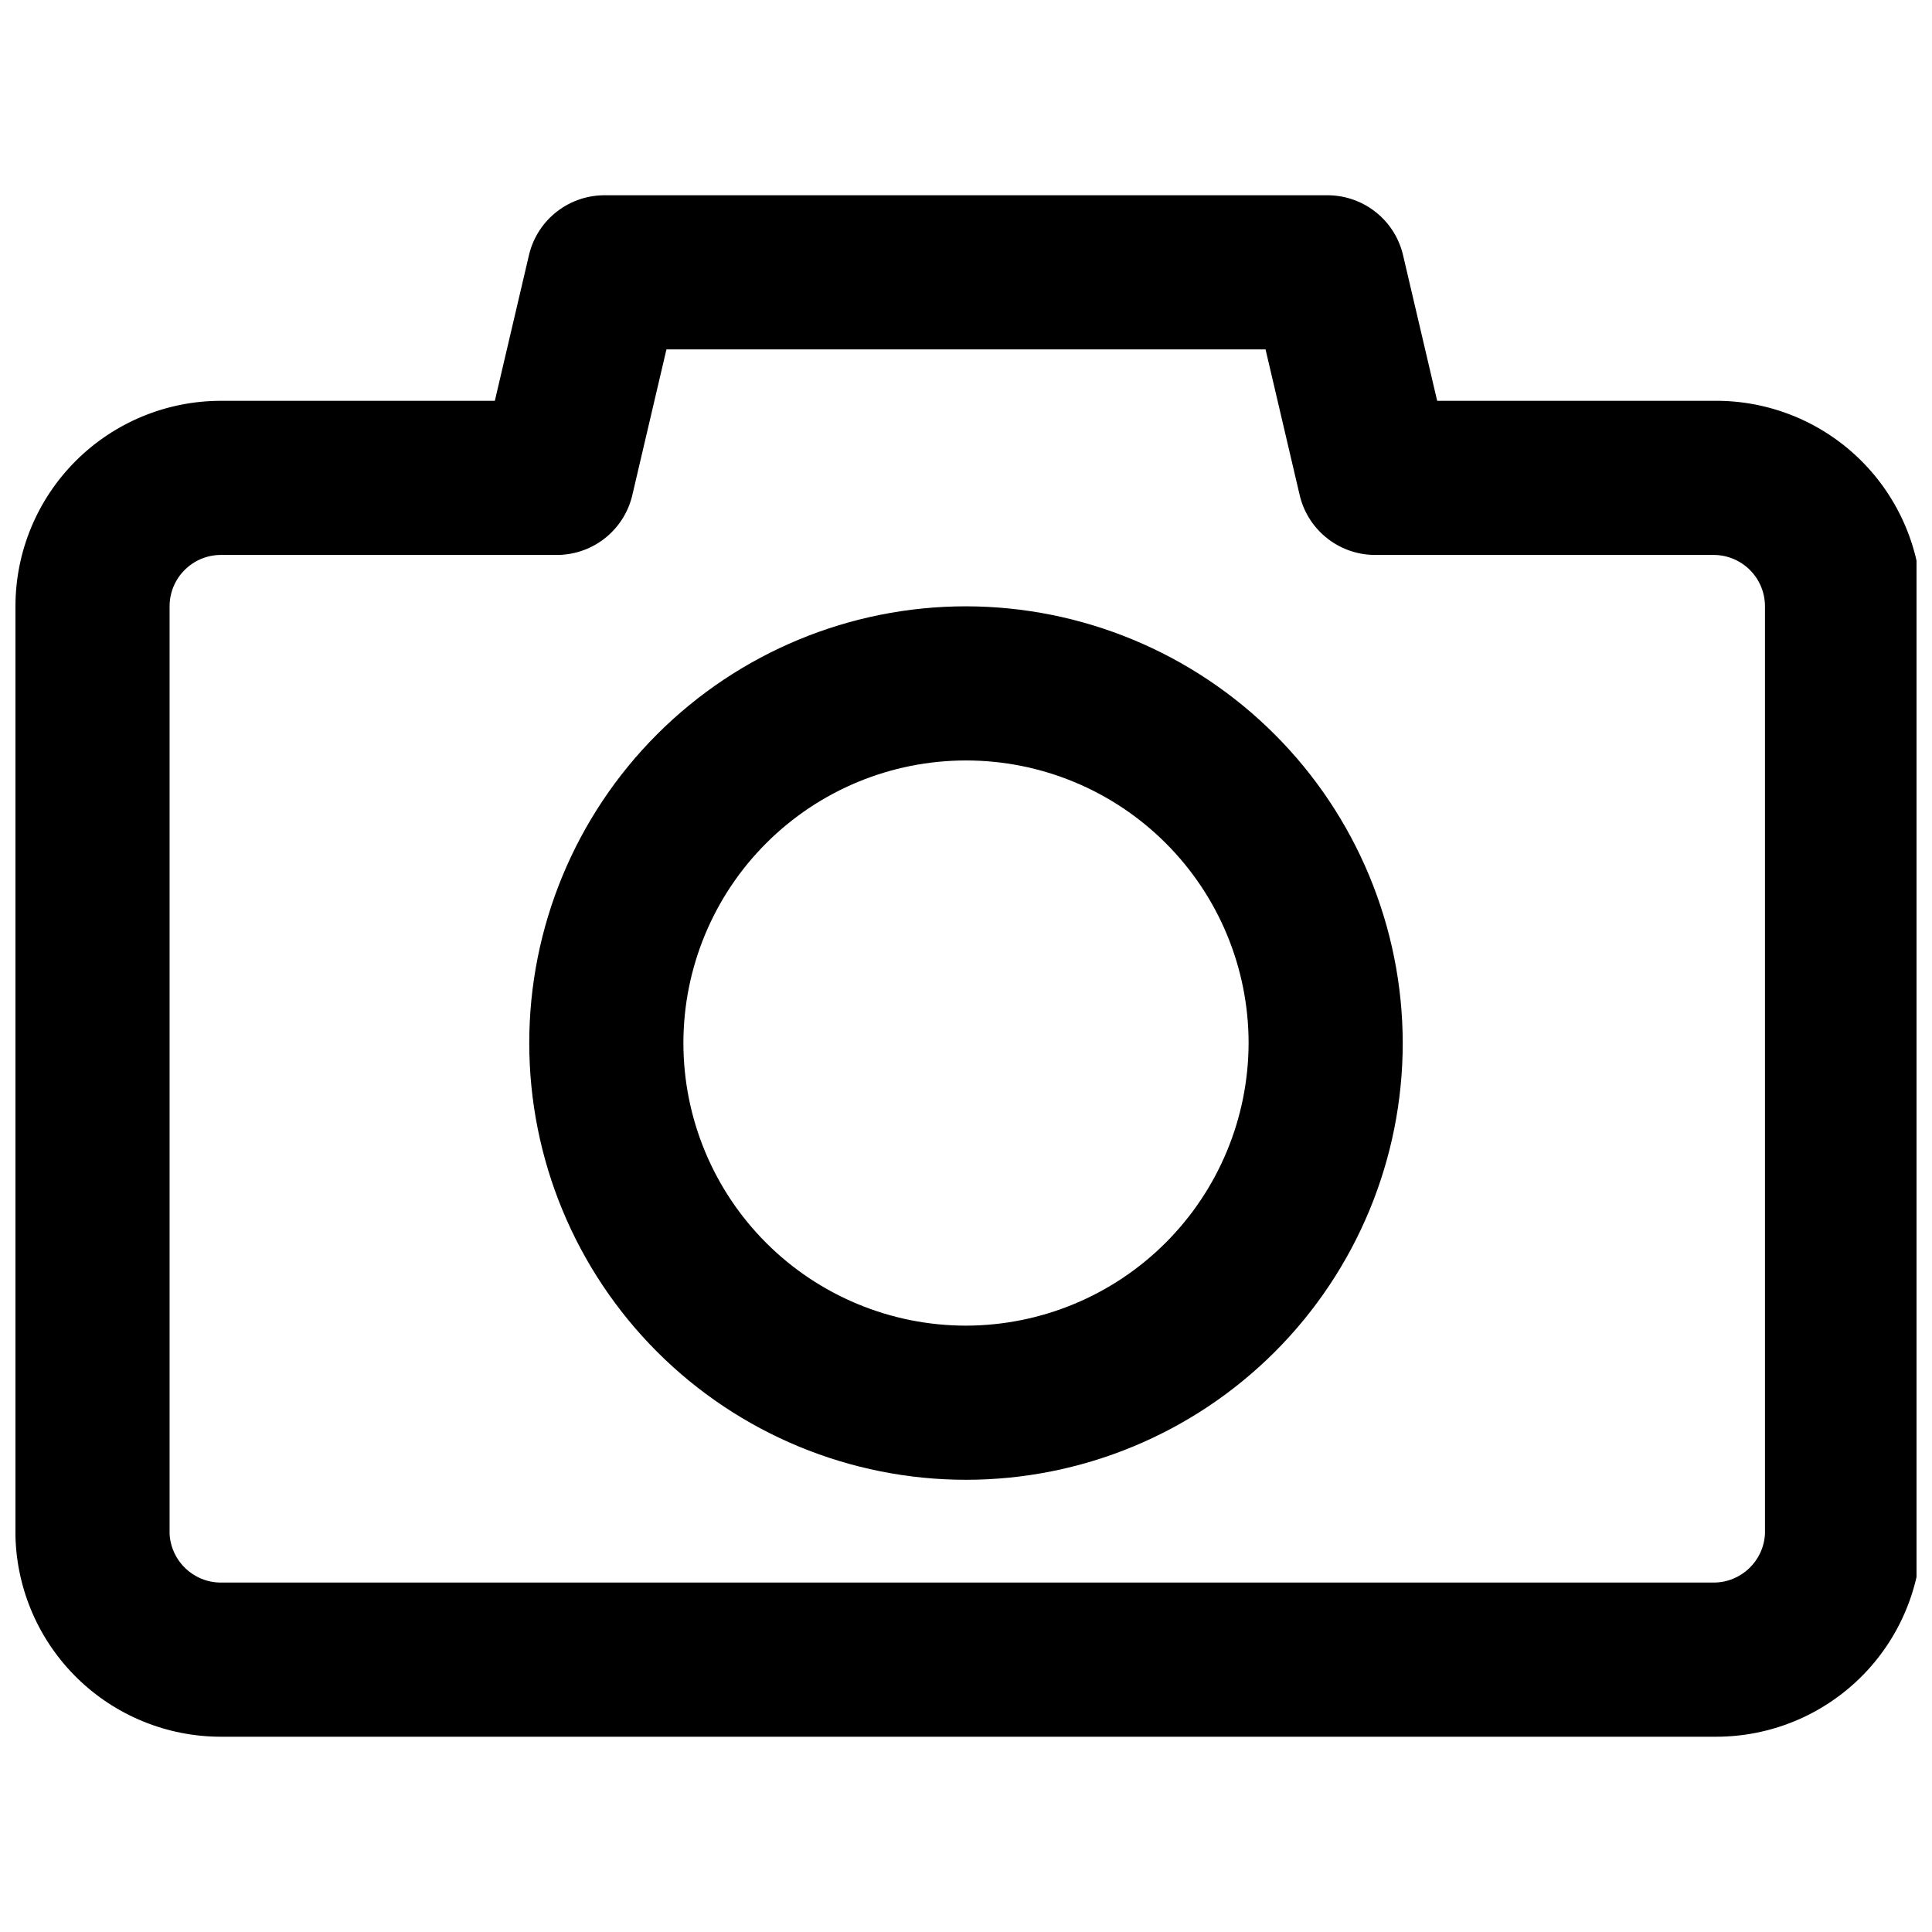 <?xml version="1.0" encoding="UTF-8"?>
<!-- Uploaded to: SVG Repo, www.svgrepo.com, Generator: SVG Repo Mixer Tools -->
<svg width="800px" height="800px" version="1.1" viewBox="144 144 512 512" xmlns="http://www.w3.org/2000/svg">
 <defs>
  <clipPath id="a">
   <path d="m148.09 195h503.81v410h-503.81z"/>
  </clipPath>
 </defs>
 <g clip-path="url(#a)">
  <path d="m598.12 250.22h-73.254l-9.125-38.945c-1.141-4.519-3.781-8.516-7.496-11.336-3.711-2.82-8.27-4.297-12.93-4.188h-190.63c-4.66-0.109-9.219 1.367-12.93 4.188-3.711 2.82-6.356 6.816-7.496 11.336l-9.121 38.945h-72.578c-14.445 0-28.297 5.738-38.512 15.953-10.215 10.211-15.953 24.066-15.953 38.512v246.46c0.355 14.207 6.25 27.715 16.426 37.637s23.828 15.473 38.039 15.469h396.24c14.328 0 28.078-5.644 38.273-15.711 10.195-10.066 16.012-23.746 16.191-38.074v-245.78c0-14.562-5.832-28.523-16.191-38.758-10.363-10.234-24.395-15.891-38.957-15.707zm13.617 300.24c-0.363 7.254-6.356 12.945-13.617 12.934h-395.56c-7.262 0.012-13.254-5.68-13.617-12.934v-245.78c0-7.519 6.098-13.617 13.617-13.617h88.508c4.66 0.109 9.219-1.363 12.93-4.184 3.711-2.82 6.356-6.82 7.496-11.34l9.121-38.941h158.77l9.121 38.941c1.141 4.519 3.785 8.52 7.496 11.34 3.711 2.82 8.27 4.293 12.93 4.184h89.188c3.613 0 7.074 1.434 9.629 3.988 2.555 2.555 3.988 6.016 3.988 9.629z"/>
 </g>
 <path d="m400 304.68c-30.699 0-60.137 12.195-81.844 33.898-21.703 21.707-33.898 51.145-33.898 81.84 0 30.699 12.195 60.137 33.898 81.844 21.707 21.703 51.145 33.898 81.844 33.898 30.695 0 60.133-12.195 81.84-33.898 21.703-21.707 33.898-51.145 33.898-81.844-0.035-30.684-12.242-60.102-33.938-81.801-21.699-21.695-51.117-33.902-81.801-33.938zm0 190.63c-19.863 0-38.914-7.891-52.957-21.934-14.043-14.043-21.934-33.094-21.934-52.957 0-19.859 7.891-38.91 21.934-52.953 14.043-14.047 33.094-21.938 52.957-21.938 19.859 0 38.91 7.891 52.953 21.938 14.047 14.043 21.938 33.094 21.938 52.953-0.039 19.852-7.938 38.879-21.977 52.918-14.035 14.035-33.062 21.938-52.914 21.973z"/>
</svg>